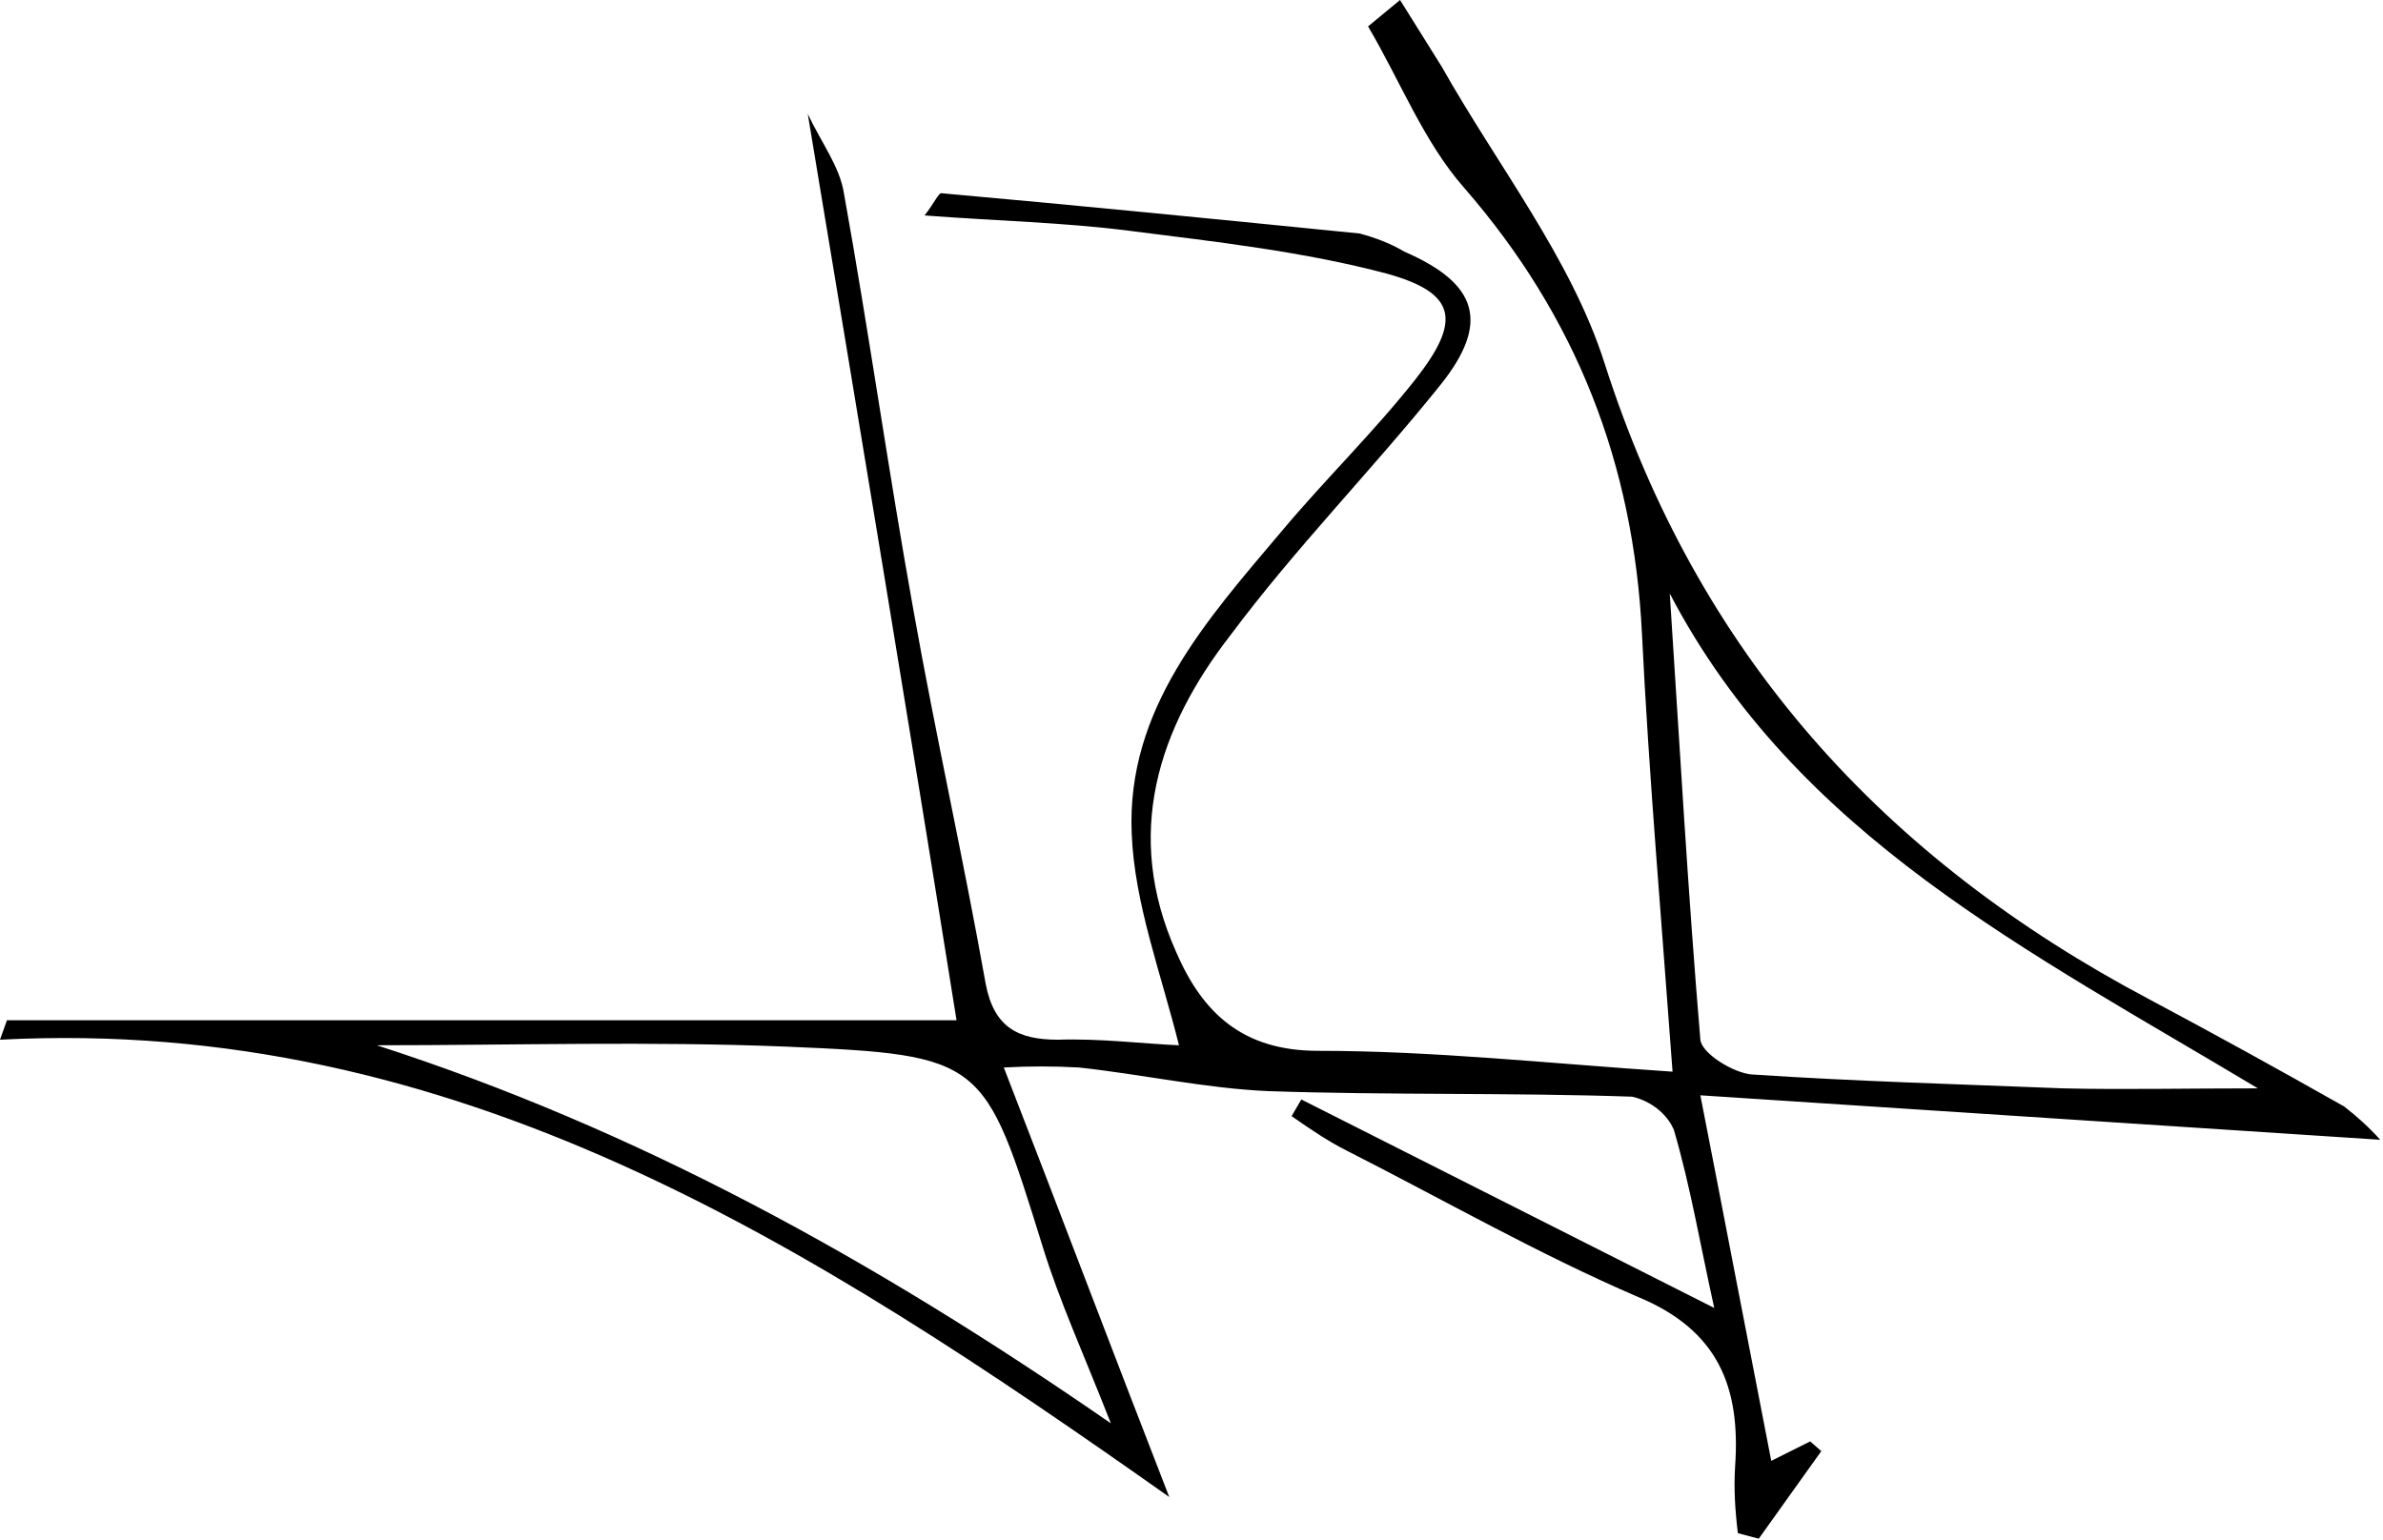 <?xml version="1.0" encoding="utf-8"?>
<!-- Generator: Adobe Illustrator 24.1.1, SVG Export Plug-In . SVG Version: 6.00 Build 0)  -->
<svg version="1.1" id="Capa_1" xmlns="http://www.w3.org/2000/svg" xmlns:xlink="http://www.w3.org/1999/xlink" x="0px" y="0px"
	 viewBox="0 0 171.4 110.8" style="enable-background:new 0 0 171.4 110.8;" xml:space="preserve">
<path d="M58.1,8.2c1,2.1,2.3,3.8,2.6,5.7c1.8,10,3.2,20,5,30c1.6,9,3.6,17.9,5.2,26.9c0.6,3.1,2.3,4,5.2,4c3.1-0.1,6.2,0.3,8.7,0.4
	C83.5,70,81.6,65,81.4,60c-0.4-9,5.4-15.4,10.8-21.8c3.1-3.7,6.6-7.1,9.6-10.9c3.3-4.2,3-6.2-2-7.6c-6-1.6-12.3-2.3-18.6-3.1
	c-4.7-0.6-9.4-0.7-14.7-1.1c0.7-0.9,1-1.6,1.2-1.6c10.1,0.9,20.1,1.9,30.1,2.9c1.1,0.3,2.2,0.7,3.2,1.3c5.3,2.3,6.2,5.1,2.6,9.6
	c-4.9,6.1-10.4,11.7-15.1,18c-5.2,6.7-7.7,14.3-3.9,22.8c1.9,4.4,4.8,7.1,10.2,7.1c8.3,0,16.5,0.9,25.5,1.5
	c-0.8-11-1.7-21.3-2.2-31.5c-0.6-12.2-4.7-22.8-12.8-32.1c-2.9-3.3-4.6-7.7-6.9-11.6l2.3-1.9c1,1.6,2,3.2,3,4.8
	c4,7.1,9.3,13.8,11.7,21.3c6.7,21,20.1,35.7,39.2,45.8c4.7,2.5,9.4,5.1,14,7.7c0.9,0.7,1.8,1.5,2.6,2.4l-48.9-3.2
	c1.8,9.2,3.4,17.6,5.1,26.3l2.8-1.4l0.8,0.7l-4.5,6.3l-1.5-0.4c-0.2-1.6-0.3-3.2-0.2-4.8c0.4-5.7-1.2-9.8-7-12.2
	c-7.2-3.1-14-7-20.9-10.5c-1.4-0.7-2.7-1.6-4-2.5l0.7-1.2l29.7,15c-1-4.5-1.7-8.7-2.9-12.8c-0.5-1.2-1.7-2.1-3-2.4
	c-8.7-0.3-17.5-0.1-26.2-0.4c-4.5-0.2-9-1.2-13.6-1.7c-1.8-0.1-3.6-0.1-5.4,0c4,10.3,7.7,20.1,11.9,30.9C58.3,89.5,32.8,73.1,0,74.8
	l0.5-1.4h68.3C65.4,52.1,61.8,30.5,58.1,8.2z M120.1,42.7c0.7,10.7,1.3,21.4,2.2,32.1c0.1,1,2.4,2.4,3.7,2.5
	c7.5,0.5,14.9,0.7,22.4,1c4.3,0.1,8.7,0,14,0C145.9,68.4,129.2,60.1,120.1,42.7L120.1,42.7z M27.1,75.2c18.6,6,35.6,15.3,52.8,27.2
	c-2-5.1-3.7-8.8-4.9-12.7c-4.2-13.5-4.2-13.8-18.4-14.4C46.8,74.9,36.9,75.2,27.1,75.2L27.1,75.2z"/>
</svg>
